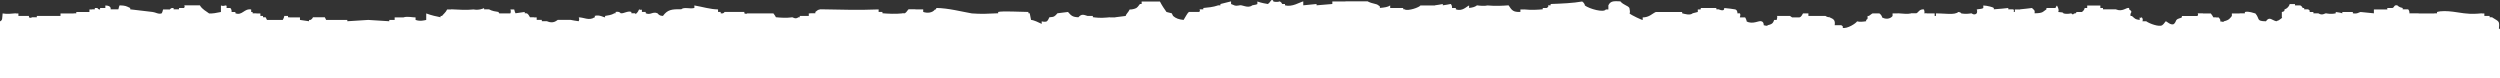 <svg width="1920" height="60" viewBox="0 0 1920 60" fill="none" xmlns="http://www.w3.org/2000/svg">
<rect x="0" y="0" width="1920" height="60" fill="#333333" stroke="none"/>
<g clip-path="url(#clip0_15_134)">
<path d="M1919.17 21.725C1919.78 15.818 1919 16.601 1914.05 13.378V13.277H1912.03V12.26H1907.99V10.328H1905.97V10.227C1902.5 10.562 1898.13 10.908 1893.75 10.328C1890.18 10.227 1878.28 7.227 1871.63 9.21V10.227H1869.61V10.328H1857.49V10.227H1850.42C1850.66 9.21 1849.98 7.278 1849.31 7.176H1845.27V6.16C1843.92 5.824 1842.58 5.479 1841.23 4.228V4.126C1838.27 3.547 1839.12 5.763 1837.29 6.16H1833.25C1833.82 6.841 1833.49 7.512 1833.15 7.278H1823.15V10.227C1820.36 9.891 1816.65 9.545 1812.95 9.21C1811.56 9.423 1810.45 10.857 1806.99 10.227V9.21H1798.91V10.227C1798.14 9.891 1796.45 9.545 1793.86 9.21V10.227C1792.41 10.562 1790.06 10.908 1786.79 10.328V10.227C1785.38 9.952 1783.88 12.24 1780.63 10.328V10.227H1776.69V9.21H1773.66C1774.23 8.529 1773.9 7.858 1772.65 7.176H1769.62V6.16H1768.51C1768.17 5.479 1767.84 4.808 1766.59 4.126H1762.55V3.11H1758.51C1758.07 4.808 1756.73 6.505 1754.47 7.288C1754.71 8.539 1754.03 8.885 1752.45 9.22V13.297C1753.28 13.45 1751.83 14.303 1750.43 15.33C1750.33 15.666 1748.41 16.012 1748.31 16.347C1744.88 15.676 1743.02 12.27 1740.23 16.347C1732.63 16.256 1735.75 14.578 1732.15 10.338C1731.01 10.115 1727.04 8.407 1724.07 9.22V10.237H1720.03V10.338H1714.07V12.27C1712.71 13.907 1712.02 15.432 1708.01 16.337V16.439C1707.91 17.018 1705.99 16.672 1704.98 16.337C1705.55 15.656 1705.22 14.985 1703.97 13.389H1701.95V13.287H1699.83C1699.49 12.606 1699.16 11.935 1697.91 10.338H1691.85V10.237H1687.81C1688.38 10.918 1688.05 11.589 1687.71 12.27H1675.69V13.287C1674.77 14.12 1672.73 13.948 1671.55 15.32C1671.21 15.422 1670.88 17.354 1669.63 18.37C1667.56 19.936 1663.72 16.245 1663.47 16.337C1662.8 16.439 1662.12 18.37 1660.54 19.387C1658.16 20.861 1650.94 18.167 1648.42 16.439V16.337H1645.39C1645.96 15.32 1645.63 13.389 1644.38 13.287C1644.62 13.622 1643.94 13.968 1643.27 13.389V15.32C1639.61 14.812 1639.91 14.486 1637.31 12.27H1636.3C1635.48 9.169 1638.78 9.678 1635.19 7.176V6.16C1633.14 5.397 1630.36 9.322 1625.19 7.278V7.176H1615.09V6.16H1613.07V4.228H1602.97V6.16H1600.95C1601.19 6.261 1600.51 8.193 1598.93 9.21H1594.79C1594.45 9.891 1594.12 10.562 1592.87 10.328C1591.91 11.924 1590.75 10.227 1590.75 10.227C1589.07 10.562 1587.38 10.908 1584.79 10.328V10.227C1584.21 9.434 1584 9.495 1580.75 9.21C1581.32 7.858 1580.99 6.495 1579.74 4.218C1578.7 5.519 1578.63 6.15 1578.63 6.15H1571.66V7.166C1568.61 9.098 1569.29 10.115 1562.57 10.216C1562.86 7.746 1562.41 7.98 1560.55 6.139C1558.43 6.475 1554.49 6.821 1551.46 7.156V7.258H1547.42V9.19H1546.41C1546.98 8.508 1546.65 7.837 1546.31 7.156H1542.37V6.139C1539.58 6.475 1535.87 6.821 1531.26 7.156V6.139C1530.87 5.601 1526.34 4.309 1523.18 4.208V6.139C1522.24 6.973 1520.24 6.8 1518.13 7.258C1518.7 8.275 1518.37 10.206 1518.03 10.308C1516.31 12.057 1514.09 10.206 1514.09 10.206C1512.36 10.532 1509.76 10.857 1506.32 10.349C1506.21 10.013 1505.56 9.312 1503.99 9.19C1501.16 11.813 1493.29 10.155 1486.82 10.308V12.24H1485.81V10.308H1479.75V10.206H1477.73C1478.3 9.525 1477.97 8.854 1477.63 7.258C1473.94 6.729 1473.18 9.942 1471.67 10.206H1467.63V10.308C1465.17 10.887 1461.81 10.542 1457.53 10.206V10.308H1453.49V12.24C1453.05 13.155 1449.77 15.829 1445.41 13.358C1445.65 13.256 1444.97 11.325 1443.39 10.308H1438.34V10.206C1436.75 10.938 1437.62 10.735 1435.31 12.24H1434.3V13.358C1434.54 14.608 1433.86 14.954 1433.19 15.29V16.306C1431.17 16.642 1428.24 16.988 1426.22 16.408C1425.38 17.974 1418.61 22.274 1415.11 21.4C1415.68 20.719 1415.35 20.048 1414.1 19.367H1409.05C1409.56 15.635 1408.46 14.649 1405.01 13.256V12.24L1404.91 13.256C1402.97 13.124 1401.98 12.24 1401.98 12.24H1388.85V10.308H1384.71C1384.04 11.325 1383.36 13.256 1381.78 13.358H1376.63C1376.29 13.592 1375.96 12.921 1374.71 12.24H1364.61C1365.18 12.341 1364.85 14.273 1364.51 15.29H1362.59C1361.7 17.354 1361.62 18.462 1357.54 19.367V19.468C1357.44 20.048 1355.52 19.702 1354.51 19.367C1354.75 18.35 1354.07 16.418 1352.49 16.317C1351.22 15.605 1345.89 19.011 1341.38 16.418C1341.62 16.317 1340.94 14.385 1340.27 13.368H1336.33C1335.84 13.307 1337.18 11.772 1336.23 10.216H1334.31C1334.55 9.2 1333.87 7.268 1332.29 7.166C1330.51 6.831 1327.81 6.485 1324.21 6.15C1324.17 6.495 1324.63 9.108 1320.17 7.268V7.166H1318.15V6.15H1306.03C1306.6 6.831 1306.27 7.502 1305.02 7.268H1303.91V9.2C1302.56 9.535 1301.22 9.881 1299.87 10.216V10.318C1297.78 11.945 1294.07 10.745 1291.89 10.216V9.2H1271.69C1268.88 10.399 1266.68 13.348 1261.59 13.378V15.31C1261.58 15.696 1252.69 11.619 1251.49 10.318C1252.06 9.535 1251.73 7.837 1251.39 6.139C1250.21 4.198 1246.98 4.045 1244.42 1.046C1239.97 0.904 1236.98 0.355 1235.23 4.096V7.248H1233.31C1231.7 9.911 1220.69 6.821 1217.15 4.198C1217.39 4.096 1216.71 2.164 1215.13 1.148C1207.96 2.398 1199.88 2.744 1190.89 3.079V4.096H1188.87C1189.44 4.777 1189.11 5.448 1187.86 6.129H1184.83V7.146C1181.03 7.481 1176.31 7.827 1170.69 7.248V7.146H1170.59V7.248H1167.66V9.179C1162.39 9.322 1161.22 8.244 1158.57 4.086C1154.09 4.421 1148.71 4.767 1142.41 4.187C1140.29 4.767 1136.35 4.421 1134.23 4.086V4.187C1132.55 5.438 1130.86 5.784 1128.27 6.119V4.187C1126.3 4.97 1123.08 9.027 1118.07 7.136V6.119H1115.14C1115.38 5.102 1114.7 3.171 1114.03 3.069C1112.35 3.405 1110.66 3.75 1108.07 4.086V3.069C1106.96 3.405 1104.03 3.75 1102.01 4.086V4.187H1090.9C1090.2 5.58 1081.55 8.681 1078.78 7.237V7.136H1077.67V6.119H1067.67V4.187C1065.89 5.438 1063.19 5.784 1059.59 6.119C1060.16 5.438 1059.83 4.767 1058.58 4.086C1057.08 2.693 1054.26 3.079 1050.5 1.137V1.036H1033.33V1.137H1023.23V3.069C1020.1 3.405 1015.15 3.75 1011.11 4.086V3.069C1008.32 3.405 1004.61 3.75 1000.91 4.086V1.056C997.99 1.778 992.41 5.58 986.87 4.106V3.089H984.75C984.41 2.408 984.08 1.737 982.83 1.056C982.07 1.392 980.44 1.717 977.94 1.188C978 0.832 977.78 -0.215 976.67 0.039C976 0.141 975.32 2.073 973.74 3.089C971.96 2.754 969.26 2.408 965.66 1.158V3.089C965.22 3.425 963.88 3.771 961.62 4.106V4.208C957.87 6.8 954 3.14 951.42 4.208C948.16 4.726 948.47 4.208 945.46 3.089V1.056C943.34 1.737 939.4 2.408 937.28 3.089V4.106H935.26V4.208C931.56 5.458 927.85 5.804 924.15 6.139V7.156H921.22C921.79 7.837 921.46 8.508 921.12 9.19H913.04C911.69 10.308 910.35 13.267 909 15.3C905.39 14.964 902.98 14.09 900.92 12.25C900.58 11.569 900.25 10.898 899.91 10.216C898.56 9.881 897.22 9.535 895.87 9.2C894.19 6.821 892.5 4.452 890.82 1.158H876.78V3.089H875.67C875 3.191 874.32 5.123 872.74 6.139C871.63 6.821 868.7 7.492 867.59 7.258C866.58 9.535 864.66 10.887 864.56 12.25C861.87 12.585 859.17 12.931 856.48 13.267V13.368H852.44V13.267C848.74 13.602 845.03 13.948 840.42 13.368V13.267H839.31V12.25H835.27C832.11 11.264 830.71 10.511 828.2 13.267C823.78 13.104 822.67 12.057 820.22 9.19C818.1 9.525 814.16 9.871 812.04 10.206V10.308C809.93 12.656 809.67 13.043 805.98 13.256C805.64 13.358 805.31 15.29 804.06 16.306C803.62 16.642 802.28 16.988 800.02 16.408V18.34C797.9 17.323 793.96 15.391 791.84 15.29C791.5 13.592 791.17 11.894 790.83 10.196H789.82V9.179C782.9 9.139 770.17 8.315 766.59 9.179V10.196C759.86 10.532 753.12 10.877 746.39 10.298C738.76 9.007 728.3 6.211 719.12 6.119C718.51 8.153 719.26 6.993 718.11 7.237C716.05 10.023 712 10.206 709.02 9.169V7.237H703.06V7.136H697.91C697.24 7.237 696.56 9.169 694.98 10.186H692.86V10.288C687.81 10.867 681.85 10.521 677.71 10.186V9.169H674.78V7.237C660.54 7.817 645.39 7.471 630.24 7.136C627.89 7.441 627.71 8.102 626.2 9.169V10.186H622.26V10.288H621.15V12.219H614.18V13.236H613.07V13.338C610.61 15.046 609.25 13.175 608.02 13.236V13.338C603.98 13.917 599.03 13.572 595.9 13.236C595.56 12.555 595.23 11.884 593.98 10.288H573.78C573.68 10.867 571.76 10.521 571.66 10.186V9.169H556.51C556.51 9.169 555.6 10.806 553.48 10.186V9.169H551.46V7.237C545.4 7.136 539.34 5.204 533.28 4.187V6.119C529.71 7.085 525.45 5.143 523.18 7.136C515.68 6.912 512.55 7.573 509.14 12.229C507.44 12.046 506.57 12.087 505 10.298V10.196C501.11 8.6 499.77 11.853 495.91 10.196V9.179H492.98V7.248C492.88 7.827 490.96 7.481 490.86 7.146C490.24 8.447 489.88 9.322 488.84 10.196C487.88 10.877 489.2 11.609 487.83 10.298V10.196H484.9V9.179C482.2 8.092 479.1 10.542 476.72 10.196C476.72 10.196 475.73 8.549 472.78 9.179V10.196H471.67V10.298C469.65 11.548 466.72 11.894 464.7 12.229V13.246C463.84 13.602 460.51 10.989 456.62 12.229C457.19 12.911 456.86 13.582 456.52 13.348C452.4 16.134 448.15 13.216 444.5 13.348C445.07 14.944 444.74 15.625 444.4 16.296C442.38 15.961 439.45 15.615 438.34 15.28H428.34C427.29 15.9 424.96 18.35 420.26 16.398V16.296H416.12V15.28H412.18V13.348H410.06V13.246H407.03C406.36 12.229 405.68 10.298 404.1 10.196H402.99V9.179C400.63 9.515 398.28 9.861 395.92 10.196C395.58 9.515 395.25 8.844 394.91 7.248H391.98C392.55 8.264 392.22 10.196 391.88 10.298H383.8C383.46 10.532 383.13 9.861 382.79 9.179C380.43 8.844 378.08 8.498 375.72 7.248V7.146H371.78V6.18C371.43 6.475 367.67 8.071 363.7 7.248C358.55 7.827 352.49 7.481 346.43 7.146V7.248H343.4C342.39 9.525 340.47 10.877 339.46 12.24H338.35V13.256C334.98 12.575 331.62 11.904 327.34 10.308V15.3C325.84 15.646 322.58 16.54 319.16 15.3V13.368C317.24 13.47 313.16 12.402 310.07 13.267V13.368H303.1V15.3H298.96V16.317C293.57 15.981 288.19 15.635 282.8 15.3C277.75 15.635 272.7 15.981 266.74 16.317V15.3H250.48C250.14 14.619 249.81 13.948 249.47 13.267H240.38C240.04 13.948 239.71 14.619 238.46 15.3H237.35V16.317C235.33 15.981 232.4 15.635 230.38 15.3V13.368H222.3V13.267H221.19V12.25H218.26C218.5 12.351 217.82 14.283 217.15 15.3H205.03C204.69 14.619 204.36 13.948 204.02 13.267H202V12.25H199.98V10.318H196.95V10.216H194.02V9.2H192.91V7.268C187.48 6.333 186.18 12.168 180.79 10.216V9.2H177.86C178.1 8.183 177.42 6.251 176.75 6.15H173.82C174.39 5.468 174.06 4.797 173.72 4.116C172.37 4.452 171.03 4.797 169.68 4.218V9.21C166.65 9.891 162.71 10.562 160.59 10.328C158.42 8.59 155.32 7.258 153.52 4.116H141.5C142.07 4.797 141.74 5.468 141.4 6.15H137.46V7.166H133.32V6.15C130.19 5.855 131.33 7.746 129.38 7.268H125.24C124.9 8.864 124.57 9.545 124.23 10.216C121.77 11.213 119.4 9.403 117.26 9.2C112.11 8.519 106.05 7.848 99.99 7.166V6.15C96.89 4.686 96.47 4.269 91.91 4.116C91.57 4.218 91.24 6.15 90.9 7.166H84.94C85 6.821 85.68 4.289 80.9 4.218V6.15H76.86V7.166C75.81 7.705 74.74 6.15 74.74 6.15H72.82V7.166H70.7V7.268H68.68V9.2H58.58V10.216H56.56V10.318H46.46V12.25H28.28V13.267H24.34V13.368C24.24 13.948 22.32 13.602 22.22 13.267V12.25H14.14V10.318H12.12V10.216C8.75 10.552 5.39 10.898 2.02 10.318C1.55 14.324 2.11 15.432 0 16.428V61H1920V22.437L1919.06 21.725H1919.17Z" fill="white"/>
</g>
<defs>
<clipPath id="clip0_15_134">
<rect width="1920" height="60" fill="white"/>
</clipPath>
</defs>
</svg>
